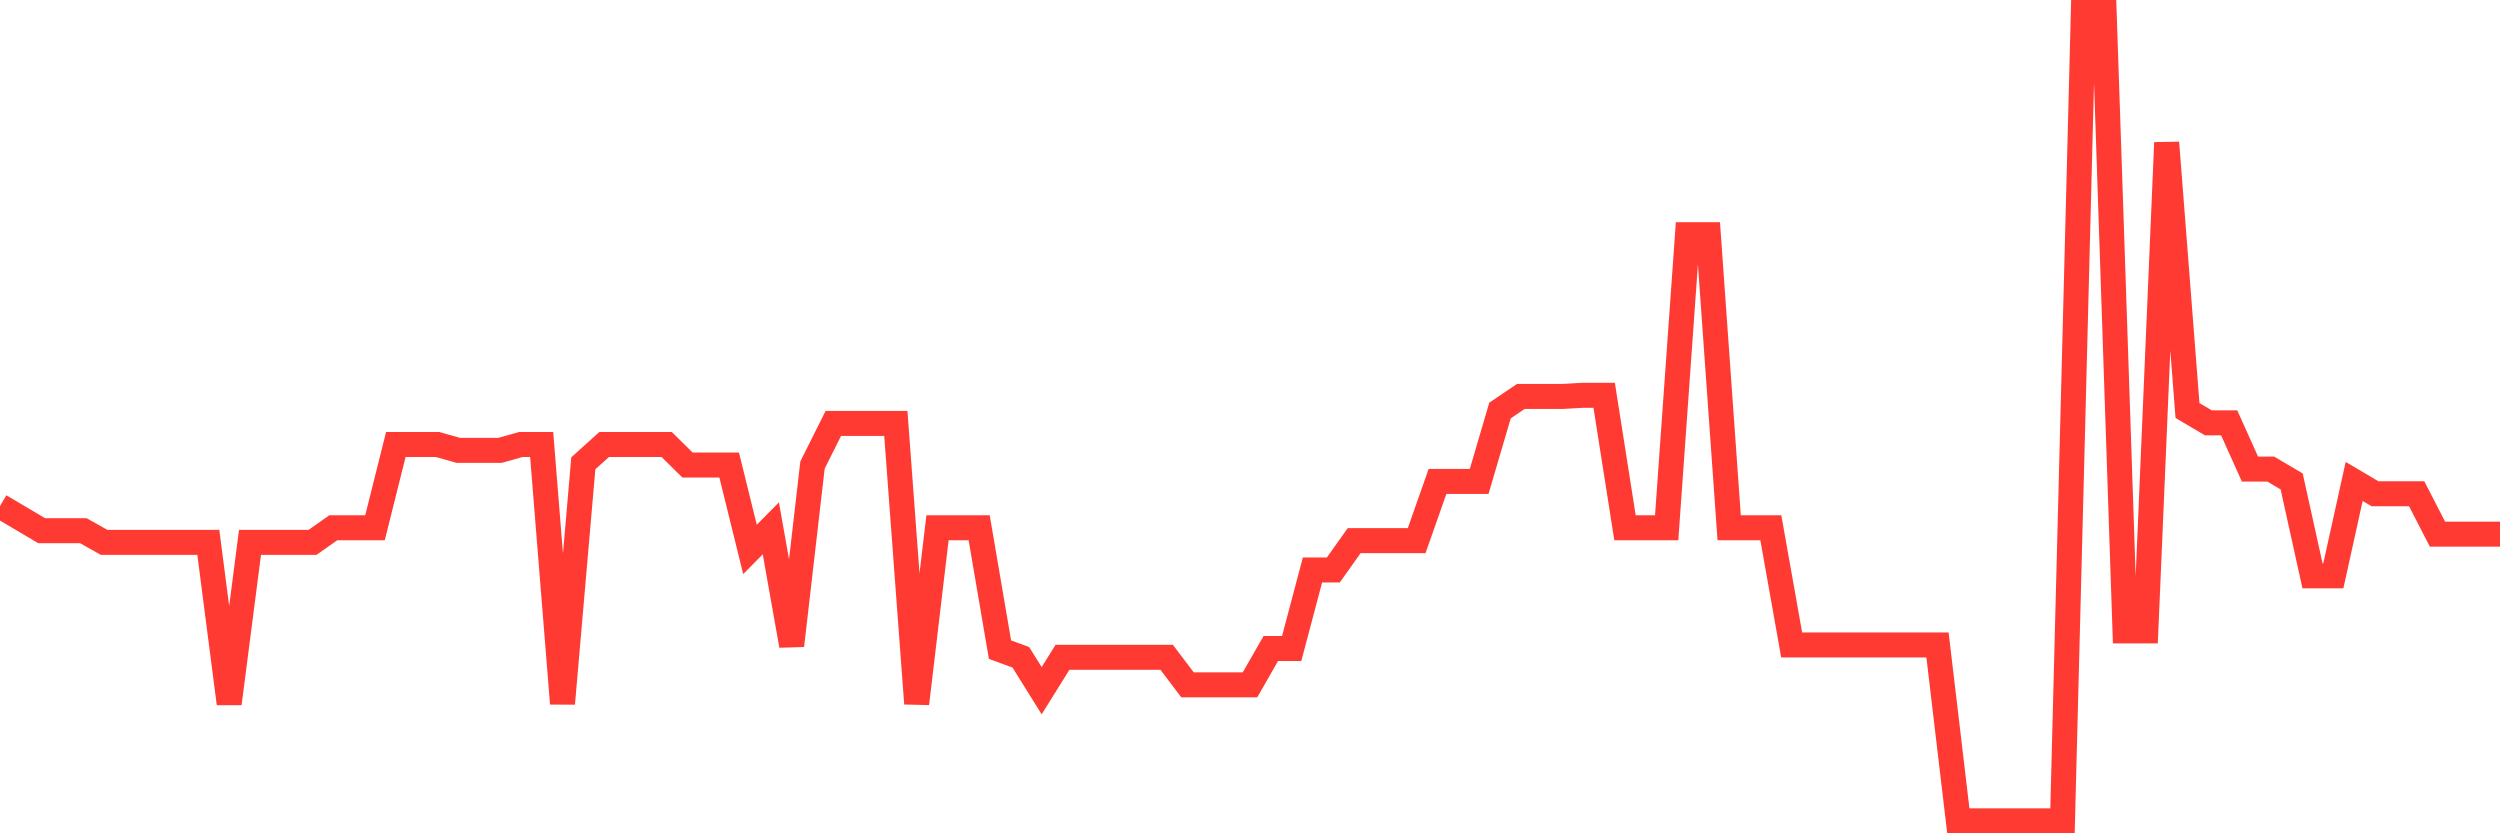 <svg
  xmlns="http://www.w3.org/2000/svg"
  xmlns:xlink="http://www.w3.org/1999/xlink"
  width="120"
  height="40"
  viewBox="0 0 120 40"
  preserveAspectRatio="none"
>
  <polyline
    points="0,24.291 1,24.882 2,25.473 3,25.473 4,25.473 5,26.035 6,26.035 7,26.035 8,26.035 9,26.035 10,26.035 11,33.773 12,26.035 13,26.035 14,26.035 15,26.035 16,25.332 17,25.332 18,25.332 19,21.336 20,21.336 21,21.336 22,21.618 23,21.618 24,21.618 25,21.336 26,21.336 27,33.773 28,22.237 29,21.336 30,21.336 31,21.336 32,21.336 33,22.321 34,22.321 35,22.321 36,26.373 37,25.36 38,30.987 39,22.321 40,20.324 41,20.324 42,20.324 43,20.324 44,33.773 45,25.332 46,25.332 47,25.332 48,31.184 49,31.55 50,33.154 51,31.55 52,31.55 53,31.55 54,31.55 55,31.55 56,31.55 57,32.872 58,32.872 59,32.872 60,32.872 61,31.128 62,31.128 63,27.358 64,27.358 65,25.951 66,25.951 67,25.951 68,25.951 69,23.109 70,23.109 71,23.109 72,19.705 73,19.029 74,19.029 75,19.029 76,18.973 77,18.973 78,25.332 79,25.332 80,25.332 81,11.264 82,11.264 83,25.332 84,25.332 85,25.332 86,30.959 87,30.959 88,30.959 89,30.959 90,30.959 91,30.959 92,30.959 93,30.959 94,39.4 95,39.4 96,39.4 97,39.4 98,39.4 99,39.4 100,0.6 101,0.6 102,30.284 103,30.284 104,6.846 105,19.705 106,20.295 107,20.295 108,22.518 109,22.518 110,23.109 111,27.639 112,27.639 113,23.109 114,23.7 115,23.7 116,23.7 117,25.641 118,25.641 119,25.641 120,25.641"
    fill="none"
    stroke="#ff3a33"
    stroke-width="1.2"
  >
  </polyline>
</svg>